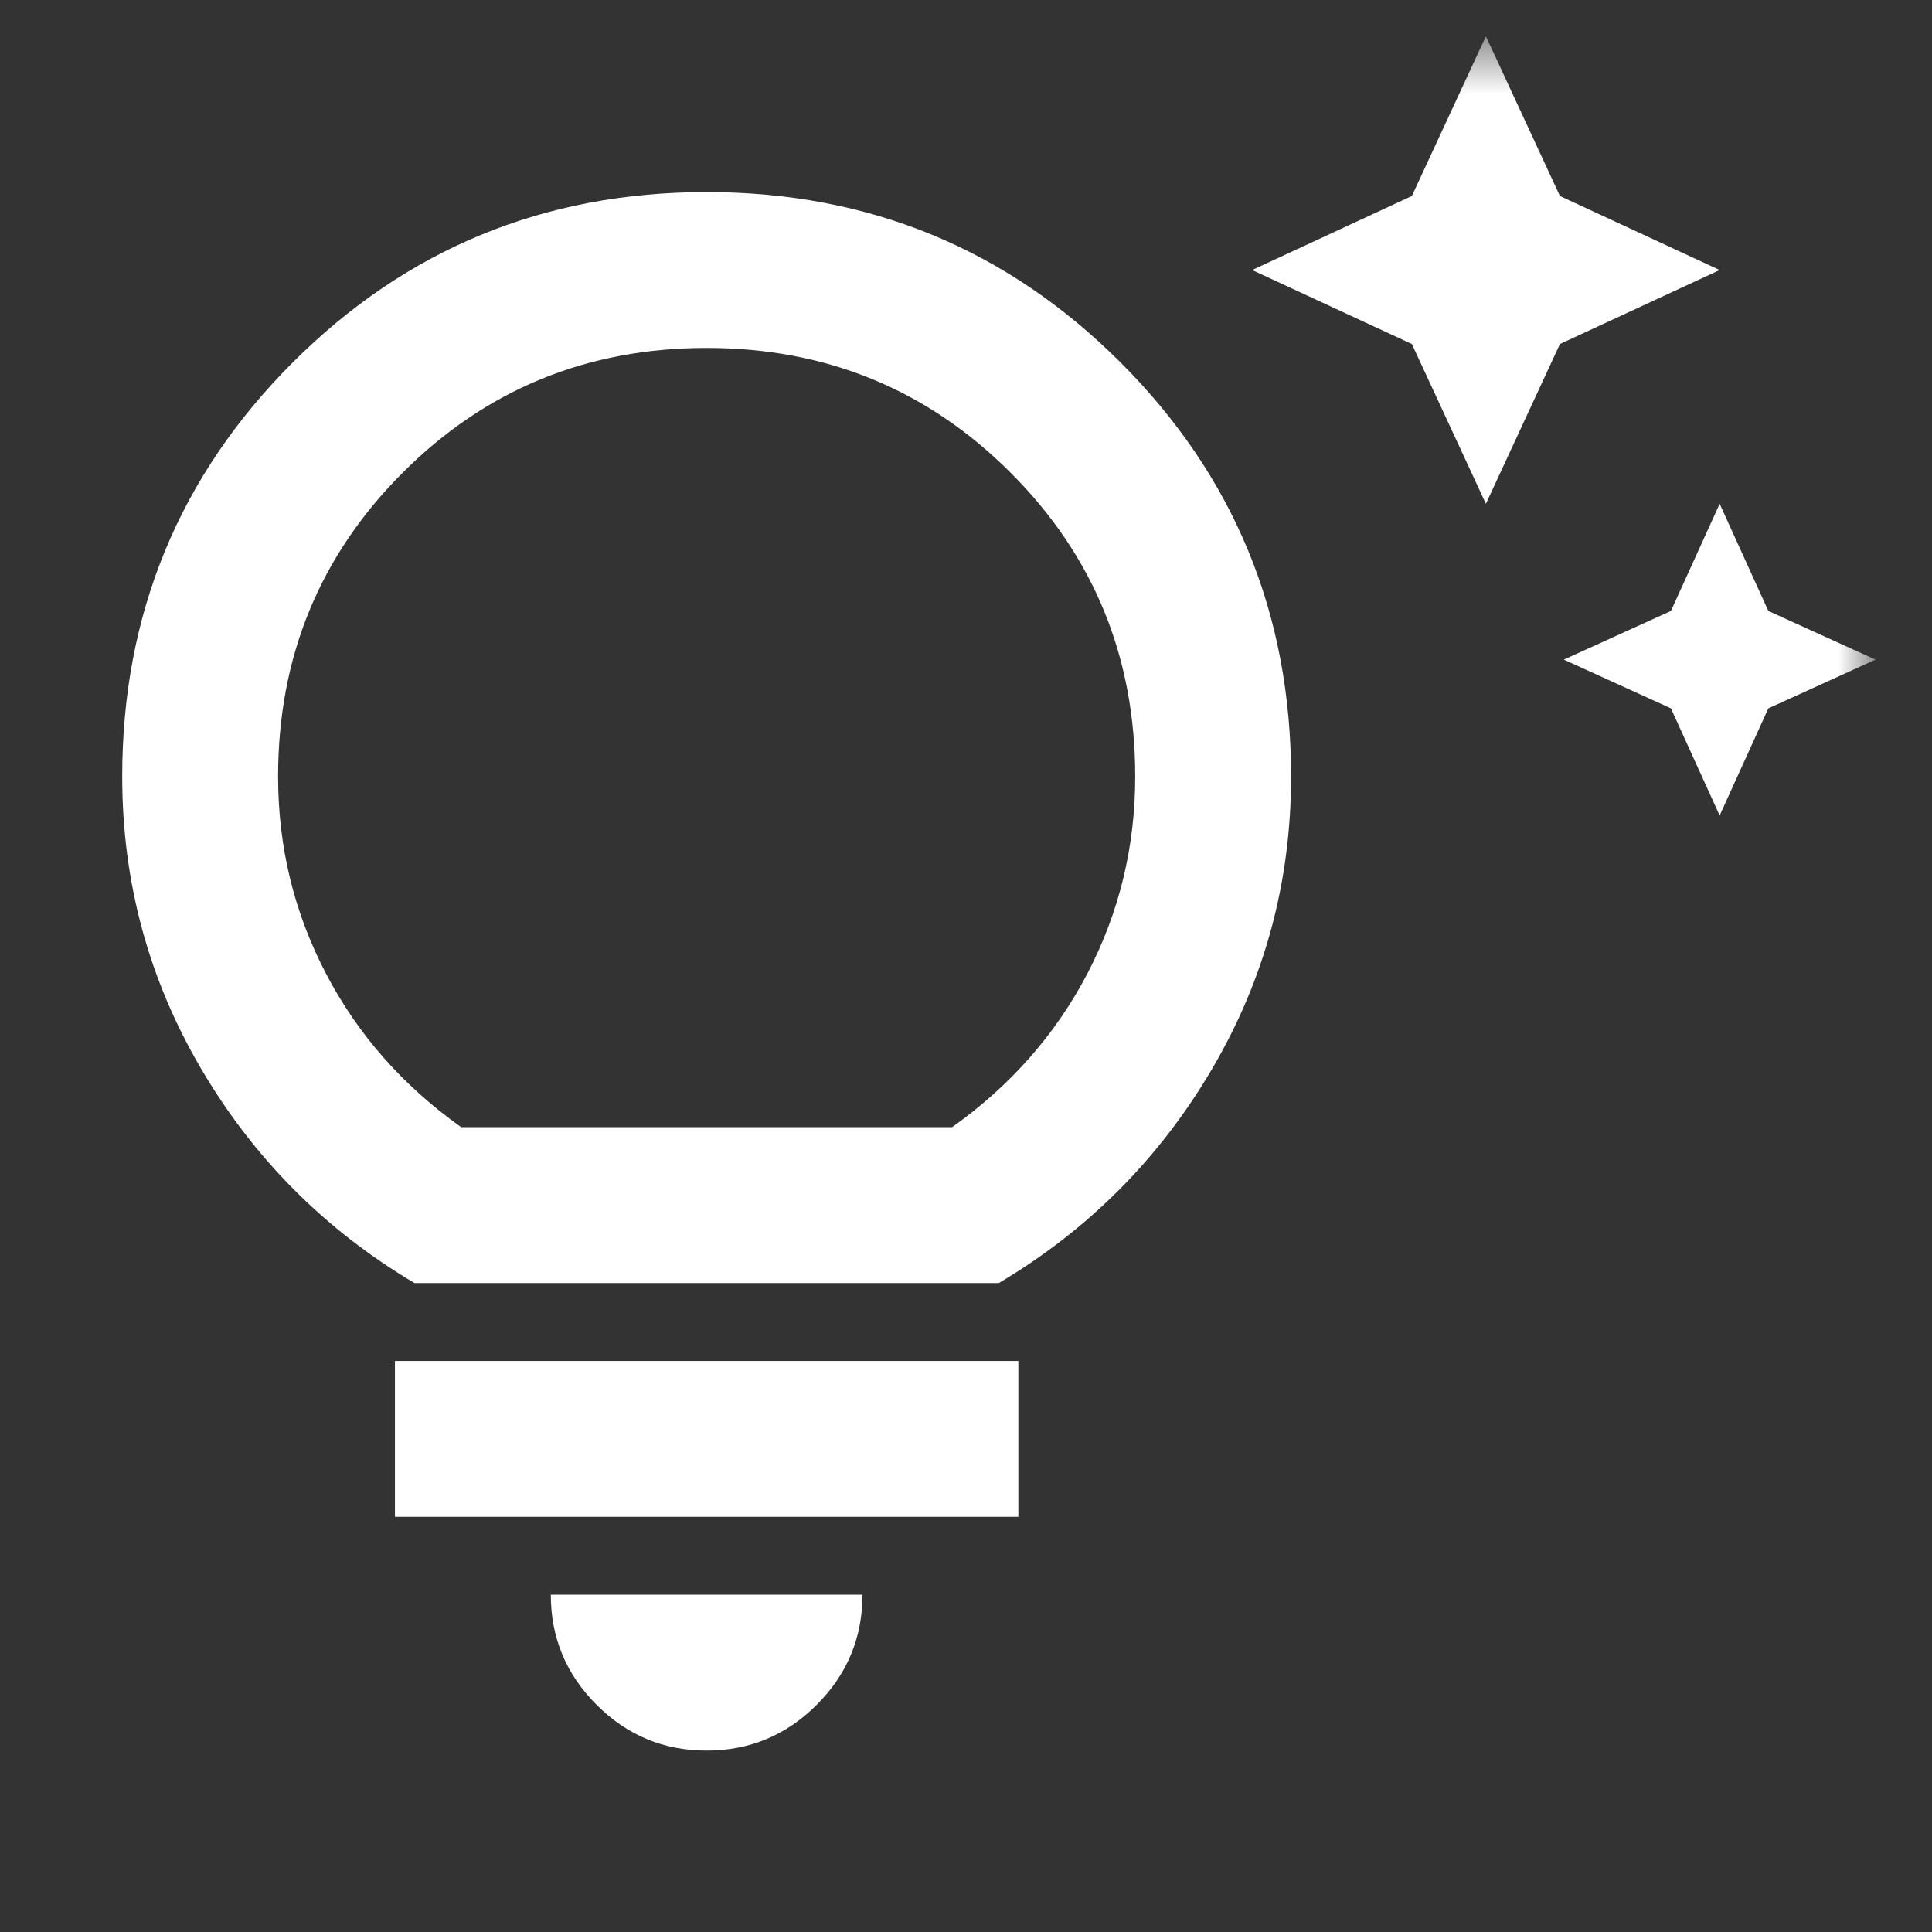 <svg width="31" height="31" viewBox="0 0 31 31" fill="none" xmlns="http://www.w3.org/2000/svg">
<rect x="0" y="0" width="31" height="31" fill="#333333" stroke="none"/>
<mask id="mask0_118_69" style="mask-type:alpha" maskUnits="userSpaceOnUse" x="0" y="0" width="31" height="31">
<rect x="0.086" y="0.582" width="30.008" height="30.008" fill="#D9D9D9"/>
</mask>
<g mask="url(#mask0_118_69)">
<path d="M27.593 13.085L26.811 11.366L25.092 10.584L26.811 9.803L27.593 8.084L28.374 9.803L30.093 10.584L28.374 11.366L27.593 13.085ZM23.842 8.084L22.654 5.52L20.091 4.333L22.654 3.145L23.842 0.582L25.03 3.145L27.593 4.333L25.03 5.52L23.842 8.084ZM11.338 28.089C10.651 28.089 10.062 27.844 9.572 27.354C9.083 26.865 8.838 26.276 8.838 25.588H13.839C13.839 26.276 13.594 26.865 13.105 27.354C12.615 27.844 12.026 28.089 11.338 28.089ZM6.337 24.338V21.837H16.34V24.338H6.337ZM6.65 20.587C5.212 19.733 4.071 18.586 3.227 17.148C2.383 15.711 1.961 14.148 1.961 12.46C1.961 9.855 2.873 7.641 4.696 5.817C6.52 3.994 8.734 3.082 11.338 3.082C13.943 3.082 16.157 3.994 17.981 5.817C19.804 7.641 20.716 9.855 20.716 12.46C20.716 14.148 20.294 15.711 19.45 17.148C18.606 18.586 17.465 19.733 16.027 20.587H6.65ZM7.4 18.086H15.277C16.215 17.419 16.939 16.596 17.45 15.617C17.96 14.637 18.215 13.585 18.215 12.46C18.215 10.543 17.549 8.917 16.215 7.584C14.881 6.25 13.256 5.583 11.338 5.583C9.421 5.583 7.796 6.25 6.462 7.584C5.129 8.917 4.462 10.543 4.462 12.46C4.462 13.585 4.717 14.637 5.228 15.617C5.738 16.596 6.462 17.419 7.4 18.086Z" fill="white"/>
</g>
</svg>
